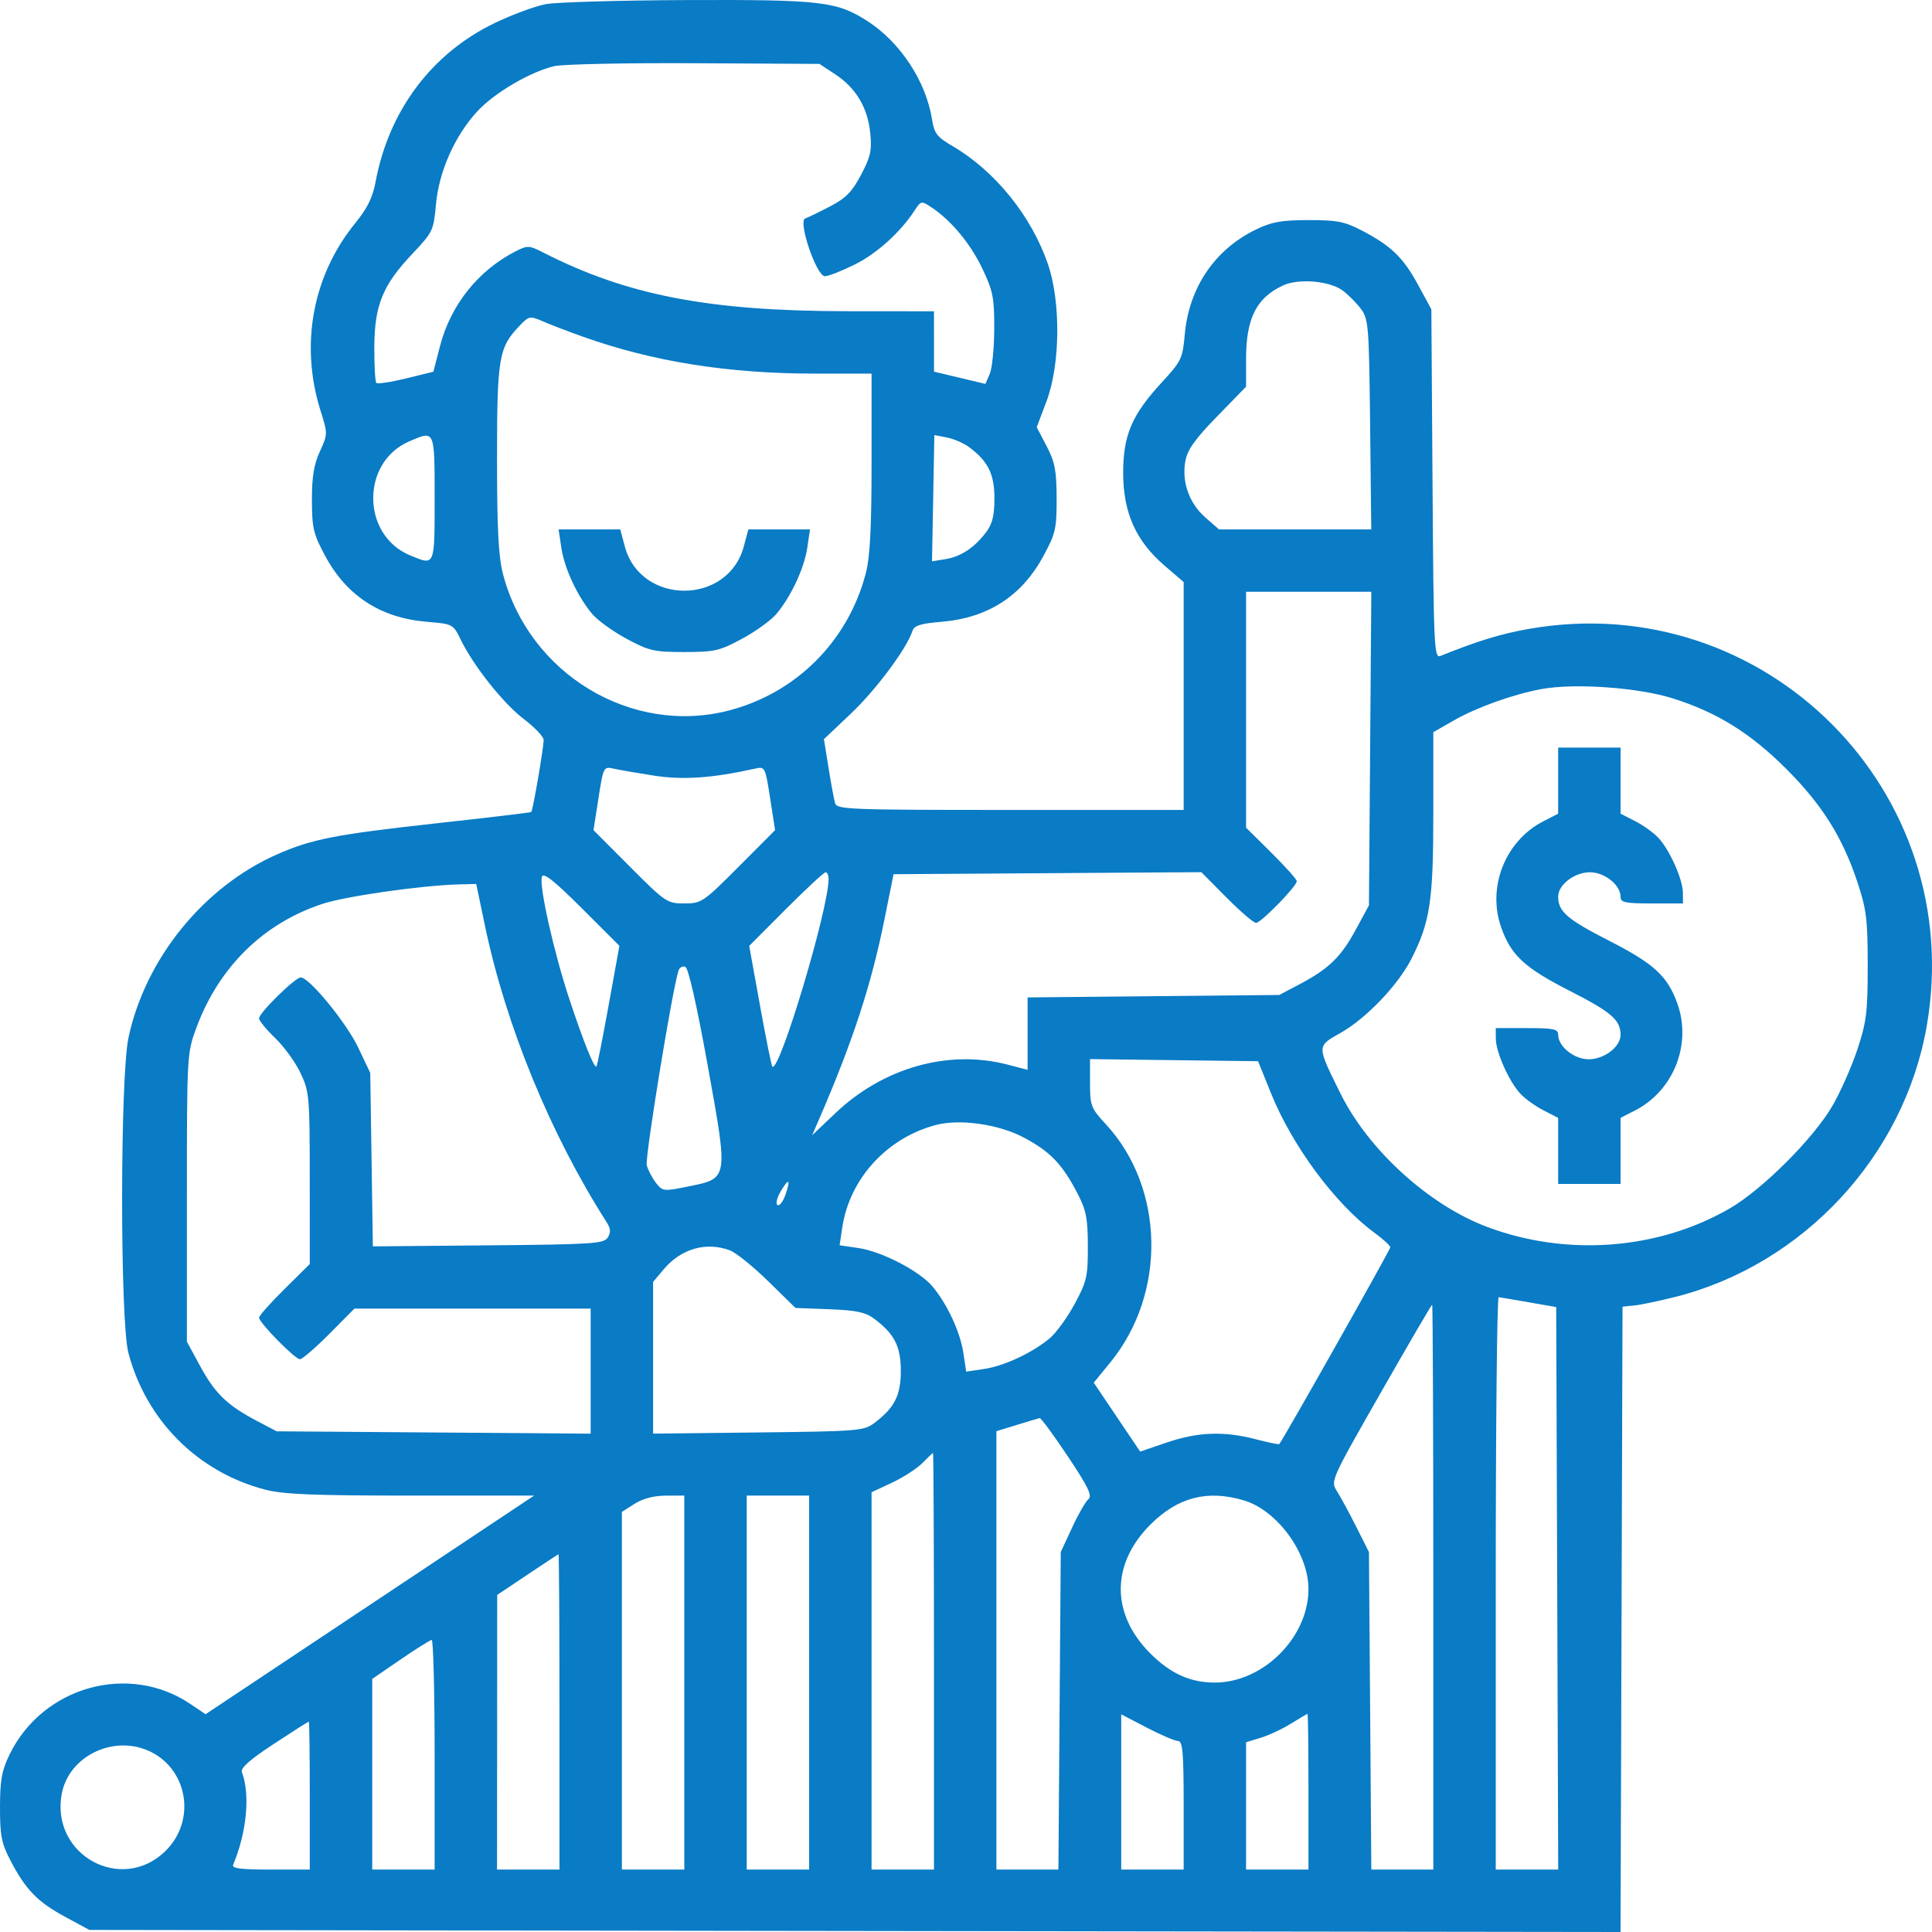 <svg width="76" height="76" viewBox="0 0 76 76" fill="none" xmlns="http://www.w3.org/2000/svg">
<path fill-rule="evenodd" clip-rule="evenodd" d="M21.471 0.163C21.049 0.243 20.142 0.578 19.455 0.909C16.983 2.099 15.293 4.354 14.774 7.156C14.662 7.763 14.449 8.195 13.978 8.774C12.296 10.839 11.793 13.554 12.608 16.153C12.895 17.064 12.895 17.078 12.582 17.762C12.347 18.277 12.268 18.762 12.27 19.678C12.273 20.775 12.327 21.005 12.792 21.869C13.637 23.441 14.974 24.307 16.784 24.459C17.82 24.546 17.824 24.548 18.132 25.177C18.643 26.22 19.802 27.674 20.613 28.292C21.033 28.611 21.38 28.976 21.385 29.102C21.395 29.362 20.963 31.885 20.898 31.943C20.876 31.964 19.2 32.163 17.174 32.386C13.197 32.825 12.262 33.007 10.891 33.613C8.006 34.886 5.71 37.724 5.053 40.826C4.723 42.384 4.72 51.947 5.049 53.209C5.742 55.867 7.781 57.909 10.428 58.598C11.146 58.784 12.32 58.832 16.17 58.833L21.01 58.833L14.548 63.134L8.086 67.434L7.501 67.038C5.073 65.392 1.678 66.338 0.374 69.023C0.07 69.649 0.001 70.028 1.85092e-05 71.092C-0.001 72.205 0.058 72.509 0.406 73.177C1.006 74.331 1.471 74.812 2.549 75.396L3.516 75.919L33.632 75.96L63.748 76L63.787 63.7L63.826 51.4L64.287 51.355C64.54 51.33 65.265 51.178 65.898 51.019C70.933 49.746 74.899 45.478 75.791 40.372C77.407 31.118 69.418 23.124 60.166 24.735C59.047 24.93 58.128 25.211 56.659 25.805C56.416 25.904 56.395 25.439 56.352 19.04L56.306 12.168L55.782 11.203C55.198 10.127 54.716 9.662 53.561 9.063C52.891 8.715 52.587 8.656 51.472 8.658C50.407 8.659 50.028 8.727 49.401 9.031C47.793 9.81 46.775 11.307 46.608 13.139C46.52 14.107 46.472 14.207 45.714 15.029C44.522 16.322 44.183 17.114 44.183 18.605C44.183 20.162 44.681 21.279 45.807 22.247L46.562 22.896L46.562 27.378V31.861H39.743C33.38 31.861 32.919 31.843 32.849 31.593C32.807 31.445 32.691 30.819 32.592 30.201L32.411 29.077L33.489 28.055C34.467 27.127 35.678 25.498 35.894 24.818C35.961 24.608 36.212 24.529 37.035 24.46C38.864 24.307 40.195 23.448 41.047 21.869C41.525 20.985 41.568 20.794 41.565 19.601C41.563 18.508 41.499 18.178 41.172 17.551L40.782 16.805L41.166 15.789C41.711 14.35 41.735 11.87 41.219 10.377C40.567 8.489 39.139 6.724 37.479 5.752C36.856 5.387 36.752 5.252 36.662 4.69C36.423 3.193 35.41 1.654 34.116 0.825C32.917 0.056 32.303 -0.016 27.082 0.002C24.418 0.012 21.893 0.084 21.471 0.163ZM32.858 2.925C33.674 3.464 34.134 4.236 34.233 5.231C34.302 5.917 34.248 6.165 33.872 6.876C33.518 7.547 33.275 7.795 32.649 8.121C32.219 8.345 31.782 8.557 31.676 8.593C31.378 8.692 32.117 10.866 32.449 10.866C32.588 10.866 33.119 10.657 33.631 10.402C34.504 9.966 35.427 9.13 35.988 8.266C36.226 7.9 36.246 7.897 36.629 8.148C37.401 8.652 38.17 9.576 38.64 10.559C39.064 11.448 39.114 11.704 39.111 12.935C39.108 13.693 39.029 14.491 38.935 14.708L38.764 15.102L37.753 14.861L36.742 14.62L36.741 13.433L36.74 12.245L33.326 12.242C27.885 12.237 24.677 11.619 21.38 9.939C20.81 9.649 20.753 9.646 20.281 9.887C18.812 10.637 17.724 12.002 17.308 13.616L17.048 14.623L15.97 14.887C15.377 15.032 14.853 15.112 14.805 15.064C14.757 15.017 14.721 14.38 14.725 13.65C14.733 12.002 15.053 11.219 16.225 9.98C17.025 9.134 17.058 9.067 17.149 8.046C17.265 6.751 17.89 5.34 18.772 4.385C19.447 3.653 20.836 2.835 21.796 2.604C22.123 2.525 24.607 2.472 27.314 2.487L32.236 2.514L32.858 2.925ZM52.817 11.429C53.038 11.593 53.361 11.918 53.535 12.15C53.833 12.549 53.854 12.809 53.897 16.7L53.942 20.827H50.948H47.954L47.413 20.353C46.775 19.793 46.477 18.948 46.631 18.129C46.714 17.687 47.014 17.267 47.879 16.379L49.017 15.211V14.121C49.017 12.522 49.425 11.712 50.475 11.227C51.087 10.944 52.309 11.049 52.817 11.429ZM22.931 13.245C25.691 14.228 28.644 14.697 32.067 14.697H34.285V18.19C34.285 20.791 34.226 21.906 34.056 22.56C33.363 25.217 31.324 27.26 28.677 27.948C24.843 28.945 20.812 26.513 19.787 22.583C19.608 21.896 19.552 20.815 19.552 18.031C19.552 14.072 19.621 13.667 20.427 12.827C20.815 12.422 20.836 12.418 21.378 12.651C21.682 12.782 22.381 13.05 22.931 13.245ZM17.097 19.601C17.097 22.306 17.118 22.258 16.126 21.844C14.216 21.047 14.195 18.19 16.092 17.365C17.113 16.921 17.097 16.886 17.097 19.601ZM38.112 17.582C38.864 18.136 39.119 18.648 39.119 19.601C39.119 20.268 39.038 20.607 38.802 20.921C38.343 21.536 37.804 21.896 37.197 21.994L36.663 22.081L36.709 19.597L36.755 17.114L37.246 17.21C37.517 17.263 37.906 17.43 38.112 17.582ZM22.082 21.55C22.203 22.362 22.719 23.467 23.296 24.151C23.507 24.402 24.115 24.841 24.647 25.128C25.53 25.603 25.727 25.649 26.919 25.649C28.11 25.649 28.307 25.603 29.19 25.128C29.722 24.841 30.33 24.402 30.541 24.151C31.118 23.467 31.634 22.362 31.756 21.55L31.864 20.827H30.651H29.438L29.259 21.495C28.637 23.818 25.201 23.818 24.578 21.495L24.399 20.827H23.186H21.973L22.082 21.55ZM53.898 29.447L53.851 35.615L53.327 36.581C52.744 37.654 52.267 38.115 51.105 38.727L50.322 39.14L45.372 39.188L40.423 39.236V40.66V42.084L39.623 41.876C37.302 41.275 34.742 42 32.856 43.794L31.948 44.657L32.214 44.044C33.553 40.95 34.274 38.745 34.798 36.139L35.15 34.389L41.204 34.349L47.258 34.309L48.248 35.307C48.793 35.856 49.315 36.305 49.409 36.305C49.604 36.305 51.012 34.863 51.012 34.664C51.012 34.592 50.563 34.09 50.015 33.547L49.017 32.559V27.919V23.279H51.48H53.944L53.898 29.447ZM65.821 27.478C67.563 28.032 68.857 28.839 70.272 30.251C71.674 31.652 72.481 32.935 73.064 34.696C73.423 35.778 73.471 36.164 73.471 37.991C73.471 39.817 73.423 40.203 73.064 41.285C72.841 41.96 72.398 42.96 72.079 43.508C71.336 44.786 69.326 46.793 68.046 47.535C65.232 49.166 61.633 49.441 58.5 48.264C56.209 47.403 53.83 45.239 52.73 43.014C51.789 41.111 51.789 41.166 52.734 40.632C53.745 40.061 54.999 38.749 55.525 37.712C56.258 36.267 56.383 35.434 56.383 31.985V28.802L57.189 28.34C58.088 27.826 59.54 27.306 60.643 27.105C61.954 26.865 64.463 27.046 65.821 27.478ZM61.294 30.708V32.008L60.719 32.303C59.211 33.075 58.487 34.901 59.058 36.497C59.446 37.585 59.972 38.07 61.748 38.977C63.399 39.82 63.749 40.124 63.749 40.712C63.749 41.177 63.108 41.669 62.5 41.669C61.918 41.669 61.294 41.168 61.294 40.701C61.294 40.48 61.115 40.443 60.066 40.443H58.839L58.842 40.864C58.846 41.391 59.363 42.549 59.807 43.024C59.992 43.222 60.402 43.517 60.719 43.679L61.294 43.974V45.273V46.573H62.522H63.749V45.273V43.974L64.325 43.679C65.832 42.907 66.556 41.08 65.986 39.485C65.597 38.397 65.071 37.912 63.295 37.005C61.645 36.161 61.294 35.858 61.294 35.269C61.294 34.804 61.936 34.313 62.543 34.313C63.126 34.313 63.749 34.813 63.749 35.28C63.749 35.501 63.928 35.539 64.977 35.539H66.205L66.201 35.117C66.197 34.59 65.68 33.432 65.236 32.957C65.052 32.759 64.641 32.465 64.325 32.303L63.749 32.008V30.708V29.409H62.522H61.294V30.708ZM25.729 30.512C26.868 30.689 28.025 30.609 29.698 30.237C30.094 30.148 30.102 30.163 30.295 31.401L30.49 32.656L29.053 34.097C27.659 35.495 27.594 35.539 26.919 35.539C26.243 35.539 26.178 35.495 24.784 34.097L23.347 32.656L23.542 31.401C23.735 30.163 23.743 30.148 24.139 30.237C24.36 30.286 25.075 30.41 25.729 30.512ZM23.941 39.552C23.708 40.843 23.492 41.923 23.462 41.953C23.377 42.038 22.952 40.979 22.394 39.293C21.784 37.452 21.193 34.81 21.318 34.486C21.384 34.314 21.802 34.646 22.887 35.729L24.366 37.206L23.941 39.552ZM32.595 34.581C32.589 35.78 30.653 42.231 30.381 41.959C30.348 41.925 30.13 40.843 29.896 39.554L29.472 37.209L30.916 35.761C31.711 34.964 32.414 34.313 32.478 34.313C32.544 34.313 32.596 34.433 32.595 34.581ZM19.078 36.42C19.898 40.342 21.657 44.627 23.857 48.067C24.023 48.328 24.036 48.478 23.908 48.68C23.755 48.924 23.327 48.952 19.203 48.989L14.667 49.029L14.616 45.617L14.565 42.205L14.091 41.209C13.626 40.231 12.167 38.45 11.831 38.45C11.609 38.45 10.191 39.843 10.191 40.061C10.191 40.152 10.476 40.5 10.823 40.833C11.171 41.166 11.619 41.784 11.819 42.205C12.168 42.939 12.183 43.114 12.185 46.347L12.186 49.723L11.189 50.71C10.64 51.253 10.191 51.758 10.191 51.832C10.191 52.031 11.604 53.469 11.799 53.469C11.89 53.469 12.41 53.02 12.954 52.473L13.942 51.477H18.589H23.235V53.937V56.397L17.059 56.35L10.882 56.304L10.098 55.891C8.937 55.279 8.459 54.817 7.877 53.745L7.352 52.779V47.109C7.352 41.507 7.357 41.427 7.72 40.443C8.605 38.042 10.361 36.317 12.694 35.553C13.61 35.254 16.576 34.83 18.03 34.791L18.733 34.773L19.078 36.42ZM27.834 41.884C28.654 46.425 28.666 46.349 27.072 46.673C26.103 46.87 26.067 46.866 25.805 46.533C25.658 46.344 25.494 46.032 25.442 45.838C25.364 45.549 26.458 38.854 26.695 38.169C26.733 38.057 26.852 37.994 26.957 38.029C27.077 38.069 27.405 39.513 27.834 41.884ZM50.002 43.015C50.835 45.079 52.531 47.366 54.061 48.488C54.406 48.741 54.69 49.001 54.691 49.066C54.694 49.157 50.488 56.61 50.324 56.806C50.304 56.829 49.884 56.743 49.39 56.614C48.143 56.29 47.123 56.328 45.898 56.745L44.851 57.101L43.938 55.746L43.026 54.391L43.685 53.583C45.895 50.874 45.815 46.731 43.505 44.229C42.913 43.588 42.879 43.498 42.879 42.606V41.663L46.184 41.704L49.489 41.745L50.002 43.015ZM40.278 44.75C41.316 45.303 41.784 45.79 42.382 46.939C42.728 47.604 42.79 47.918 42.793 49.025C42.796 50.217 42.752 50.408 42.275 51.293C41.988 51.824 41.548 52.431 41.297 52.642C40.617 53.213 39.507 53.733 38.712 53.852L38.007 53.957L37.896 53.22C37.772 52.395 37.26 51.293 36.68 50.604C36.168 49.997 34.692 49.231 33.772 49.095L33.028 48.986L33.133 48.284C33.421 46.367 34.891 44.759 36.817 44.254C37.764 44.005 39.288 44.224 40.278 44.75ZM30.894 47.007C30.801 47.274 30.662 47.453 30.584 47.405C30.506 47.357 30.561 47.118 30.706 46.873C31.035 46.317 31.115 46.374 30.894 47.007ZM28.712 49.186C28.949 49.275 29.627 49.821 30.218 50.399L31.292 51.451L32.624 51.502C33.676 51.542 34.045 51.62 34.379 51.869C35.184 52.47 35.436 52.959 35.436 53.928C35.436 54.898 35.185 55.387 34.38 55.988C33.98 56.286 33.72 56.306 29.823 56.349L25.691 56.395V53.411V50.427L26.105 49.935C26.793 49.119 27.776 48.837 28.712 49.186ZM60.143 51.229L61.217 51.417L61.257 62.481L61.296 73.544H60.067H58.839V62.281C58.839 56.085 58.89 51.022 58.954 51.029C59.017 51.035 59.552 51.126 60.143 51.229ZM56.383 62.434V73.544H55.164H53.944L53.898 67.299L53.851 61.054L53.35 60.058C53.075 59.511 52.734 58.881 52.592 58.659C52.337 58.257 52.345 58.238 54.313 54.789C55.401 52.883 56.312 51.323 56.337 51.323C56.363 51.323 56.383 56.323 56.383 62.434ZM42.004 57.287C42.814 58.502 42.976 58.841 42.814 58.975C42.703 59.068 42.413 59.573 42.17 60.099L41.728 61.054L41.681 67.299L41.635 73.544H40.415H39.196V64.922V56.3L40.001 56.052C40.444 55.915 40.848 55.795 40.898 55.785C40.949 55.775 41.446 56.451 42.004 57.287ZM36.74 65.345V73.544H35.513H34.285V66.123V58.702L35.09 58.324C35.533 58.117 36.069 57.771 36.28 57.556C36.491 57.341 36.681 57.161 36.702 57.156C36.723 57.151 36.74 60.836 36.74 65.345ZM26.919 66.188V73.544H25.691H24.463V66.51V59.475L24.962 59.157C25.285 58.95 25.717 58.837 26.19 58.835L26.919 58.832V66.188ZM31.829 66.188V73.544H30.602H29.374V66.188V58.832H30.602H31.829V66.188ZM48.923 59.019C50.241 59.408 51.472 61.094 51.472 62.51C51.472 64.409 49.691 66.188 47.789 66.188C46.824 66.188 46.047 65.838 45.252 65.044C43.7 63.494 43.7 61.529 45.252 59.975C46.329 58.898 47.488 58.596 48.923 59.019ZM22.008 67.338V73.544H20.78H19.552L19.556 68.142L19.559 62.74L20.745 61.946C21.398 61.509 21.948 61.147 21.97 61.141C21.991 61.136 22.008 63.924 22.008 67.338ZM17.097 69.023V73.544H15.869H14.642V69.795V66.045L15.754 65.282C16.366 64.863 16.919 64.516 16.982 64.511C17.045 64.506 17.097 66.537 17.097 69.023ZM46.343 68.487C46.523 68.487 46.562 68.927 46.562 71.016V73.544H45.334H44.106V70.491V67.437L45.115 67.962C45.67 68.251 46.222 68.487 46.343 68.487ZM51.472 70.479V73.544H50.245H49.017V71.04V68.536L49.593 68.36C49.909 68.264 50.444 68.014 50.782 67.804C51.12 67.595 51.413 67.422 51.434 67.419C51.455 67.416 51.472 68.793 51.472 70.479ZM12.186 70.632V73.544H10.639C9.46 73.544 9.111 73.499 9.172 73.353C9.708 72.075 9.848 70.588 9.515 69.713C9.454 69.551 9.822 69.224 10.769 68.603C11.506 68.119 12.127 67.722 12.148 67.722C12.169 67.721 12.186 69.031 12.186 70.632ZM5.791 68.849C7.368 69.507 7.752 71.571 6.526 72.796C4.802 74.518 1.977 72.976 2.43 70.56C2.702 69.118 4.383 68.262 5.791 68.849Z" fill="#0A7BC5"/>
</svg>
